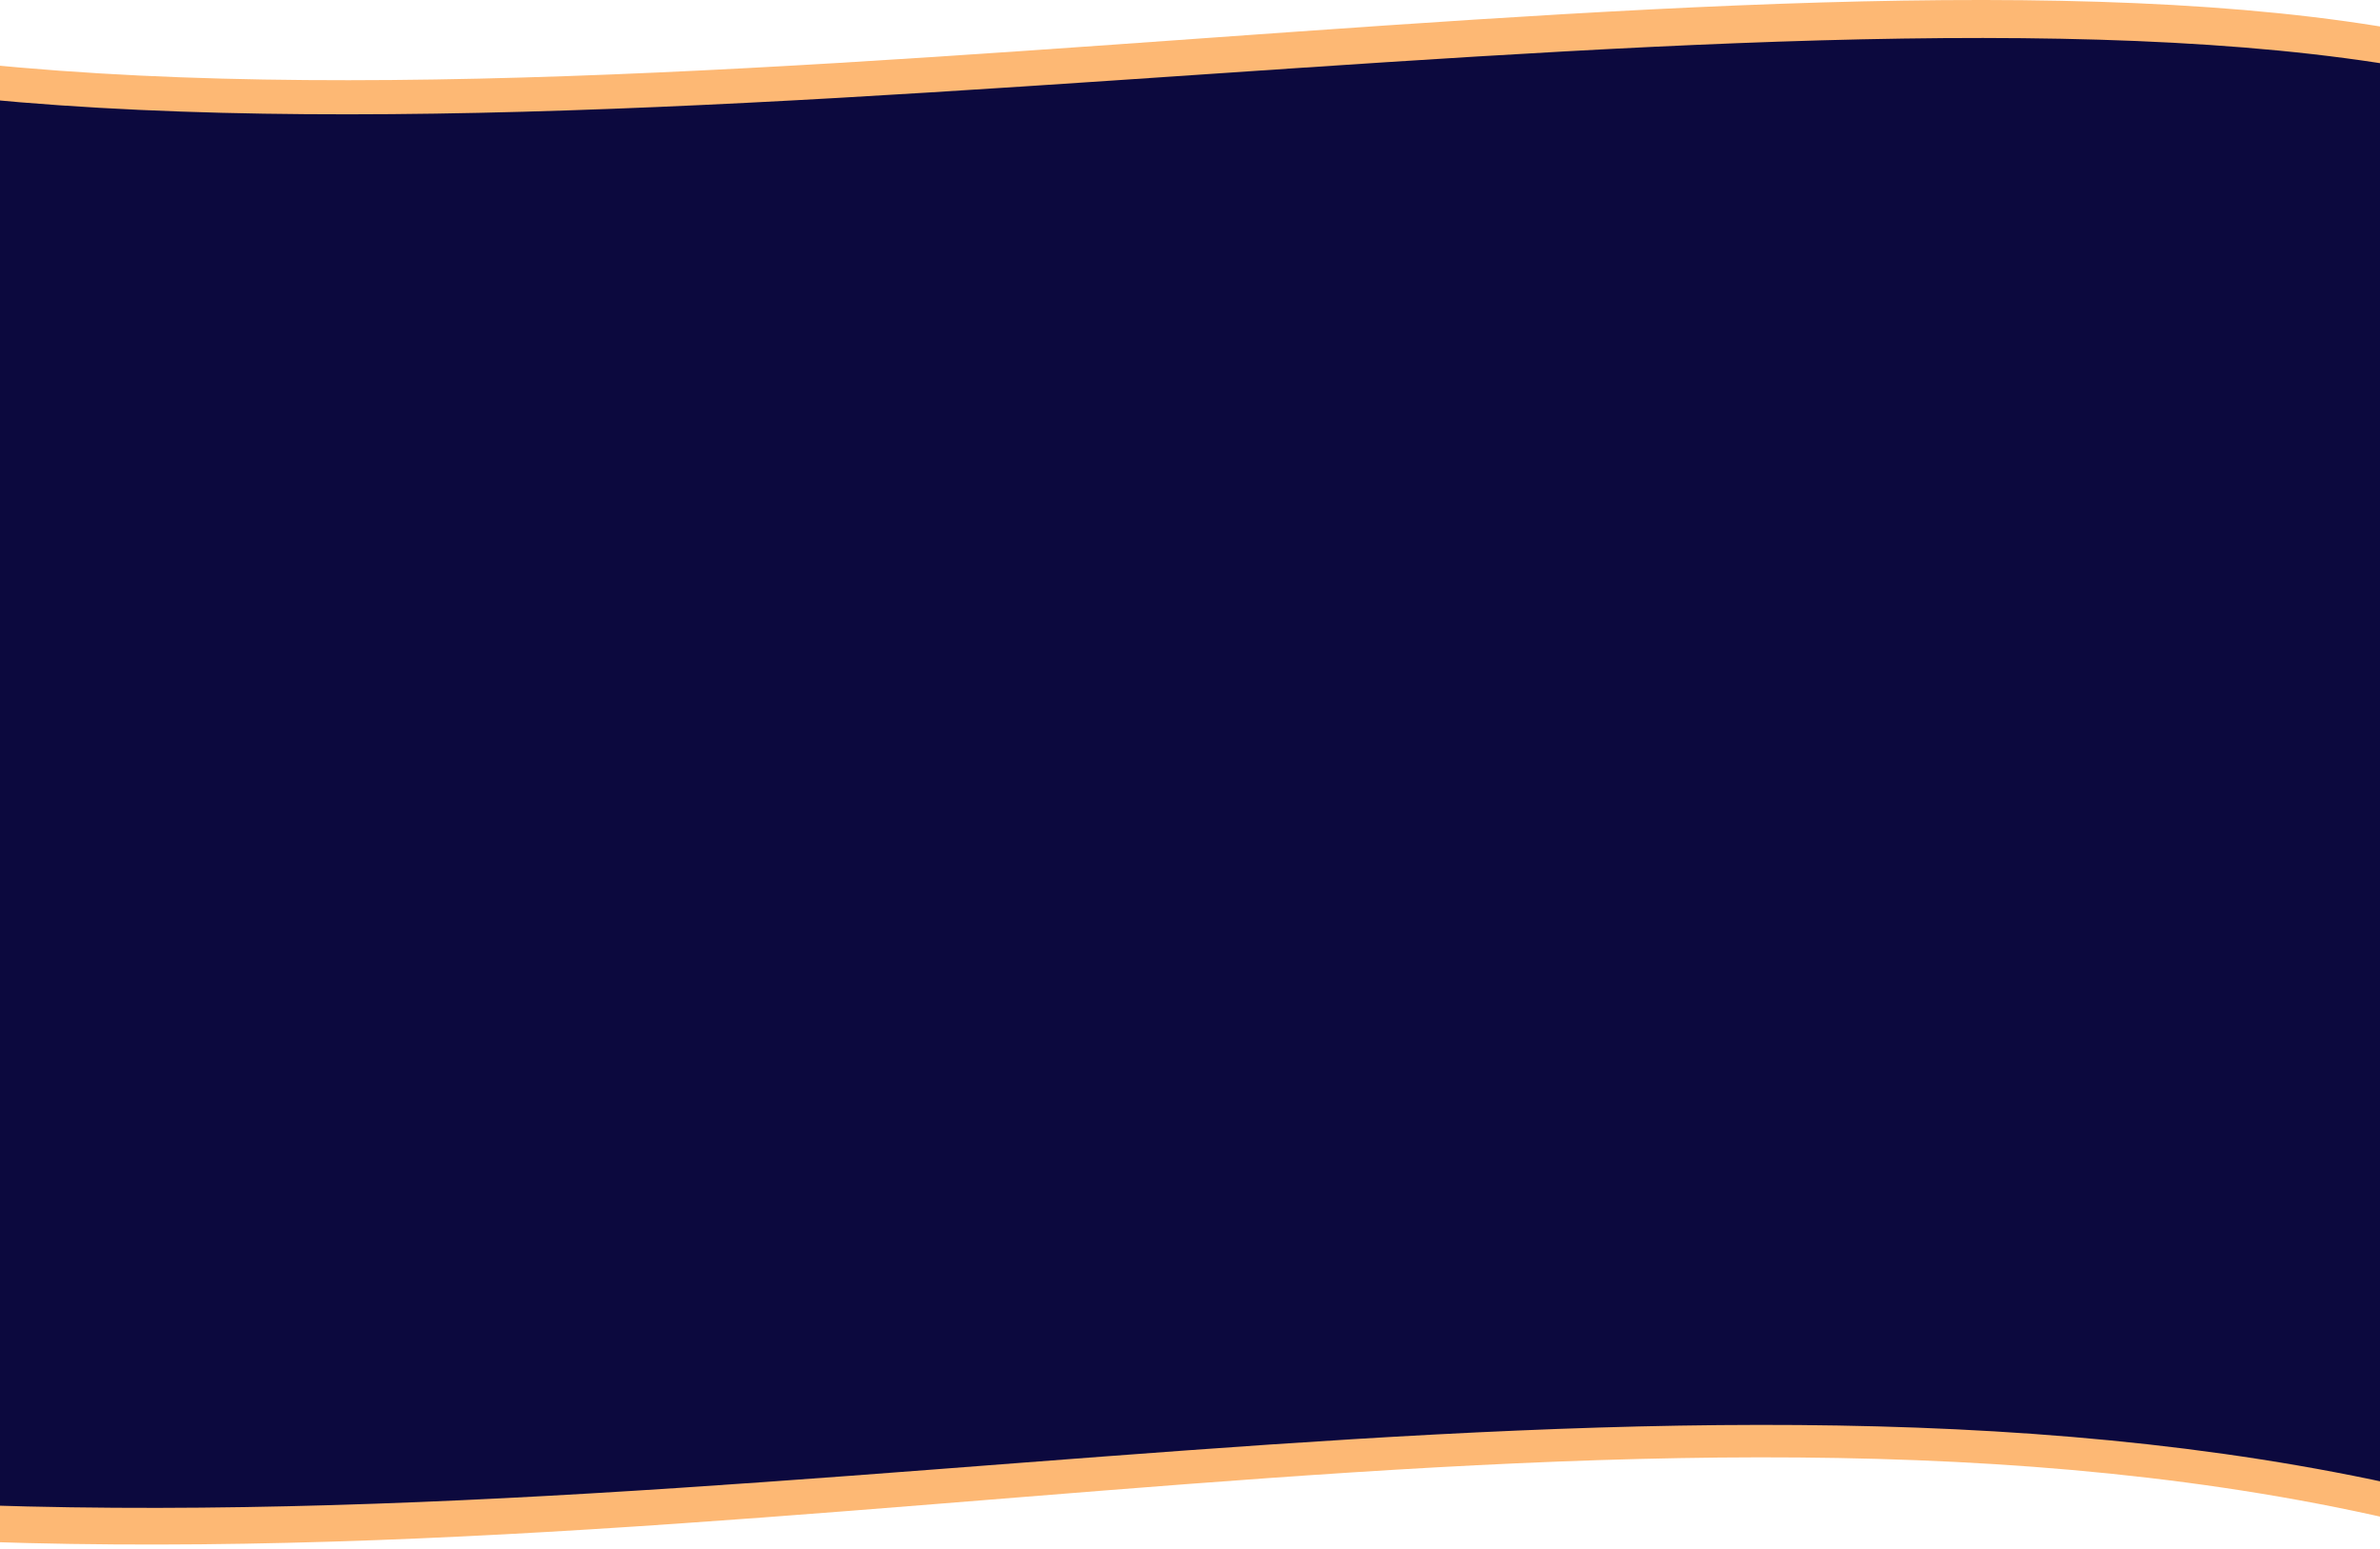 <?xml version="1.0" encoding="UTF-8"?> <svg xmlns="http://www.w3.org/2000/svg" width="1600" height="1041" viewBox="0 0 1600 1041" fill="none"> <path d="M-112.007 29.532C399 117.647 1244 -68.867 1659.54 29.532C1659.54 29.532 2162.09 1164.18 1643.54 1029.97C1125 895.753 496.5 1078.06 -128 1029.97L-112.007 29.532Z" fill="#FDB874"></path> <path d="M-112.007 53.643C399 137.5 1244 -40 1659.54 53.643C1659.54 53.643 2162.09 1133.46 1643.54 1005.73C1125 878 496.5 1051.5 -128 1005.73L-112.007 53.643Z" fill="#0C093E"></path> </svg> 